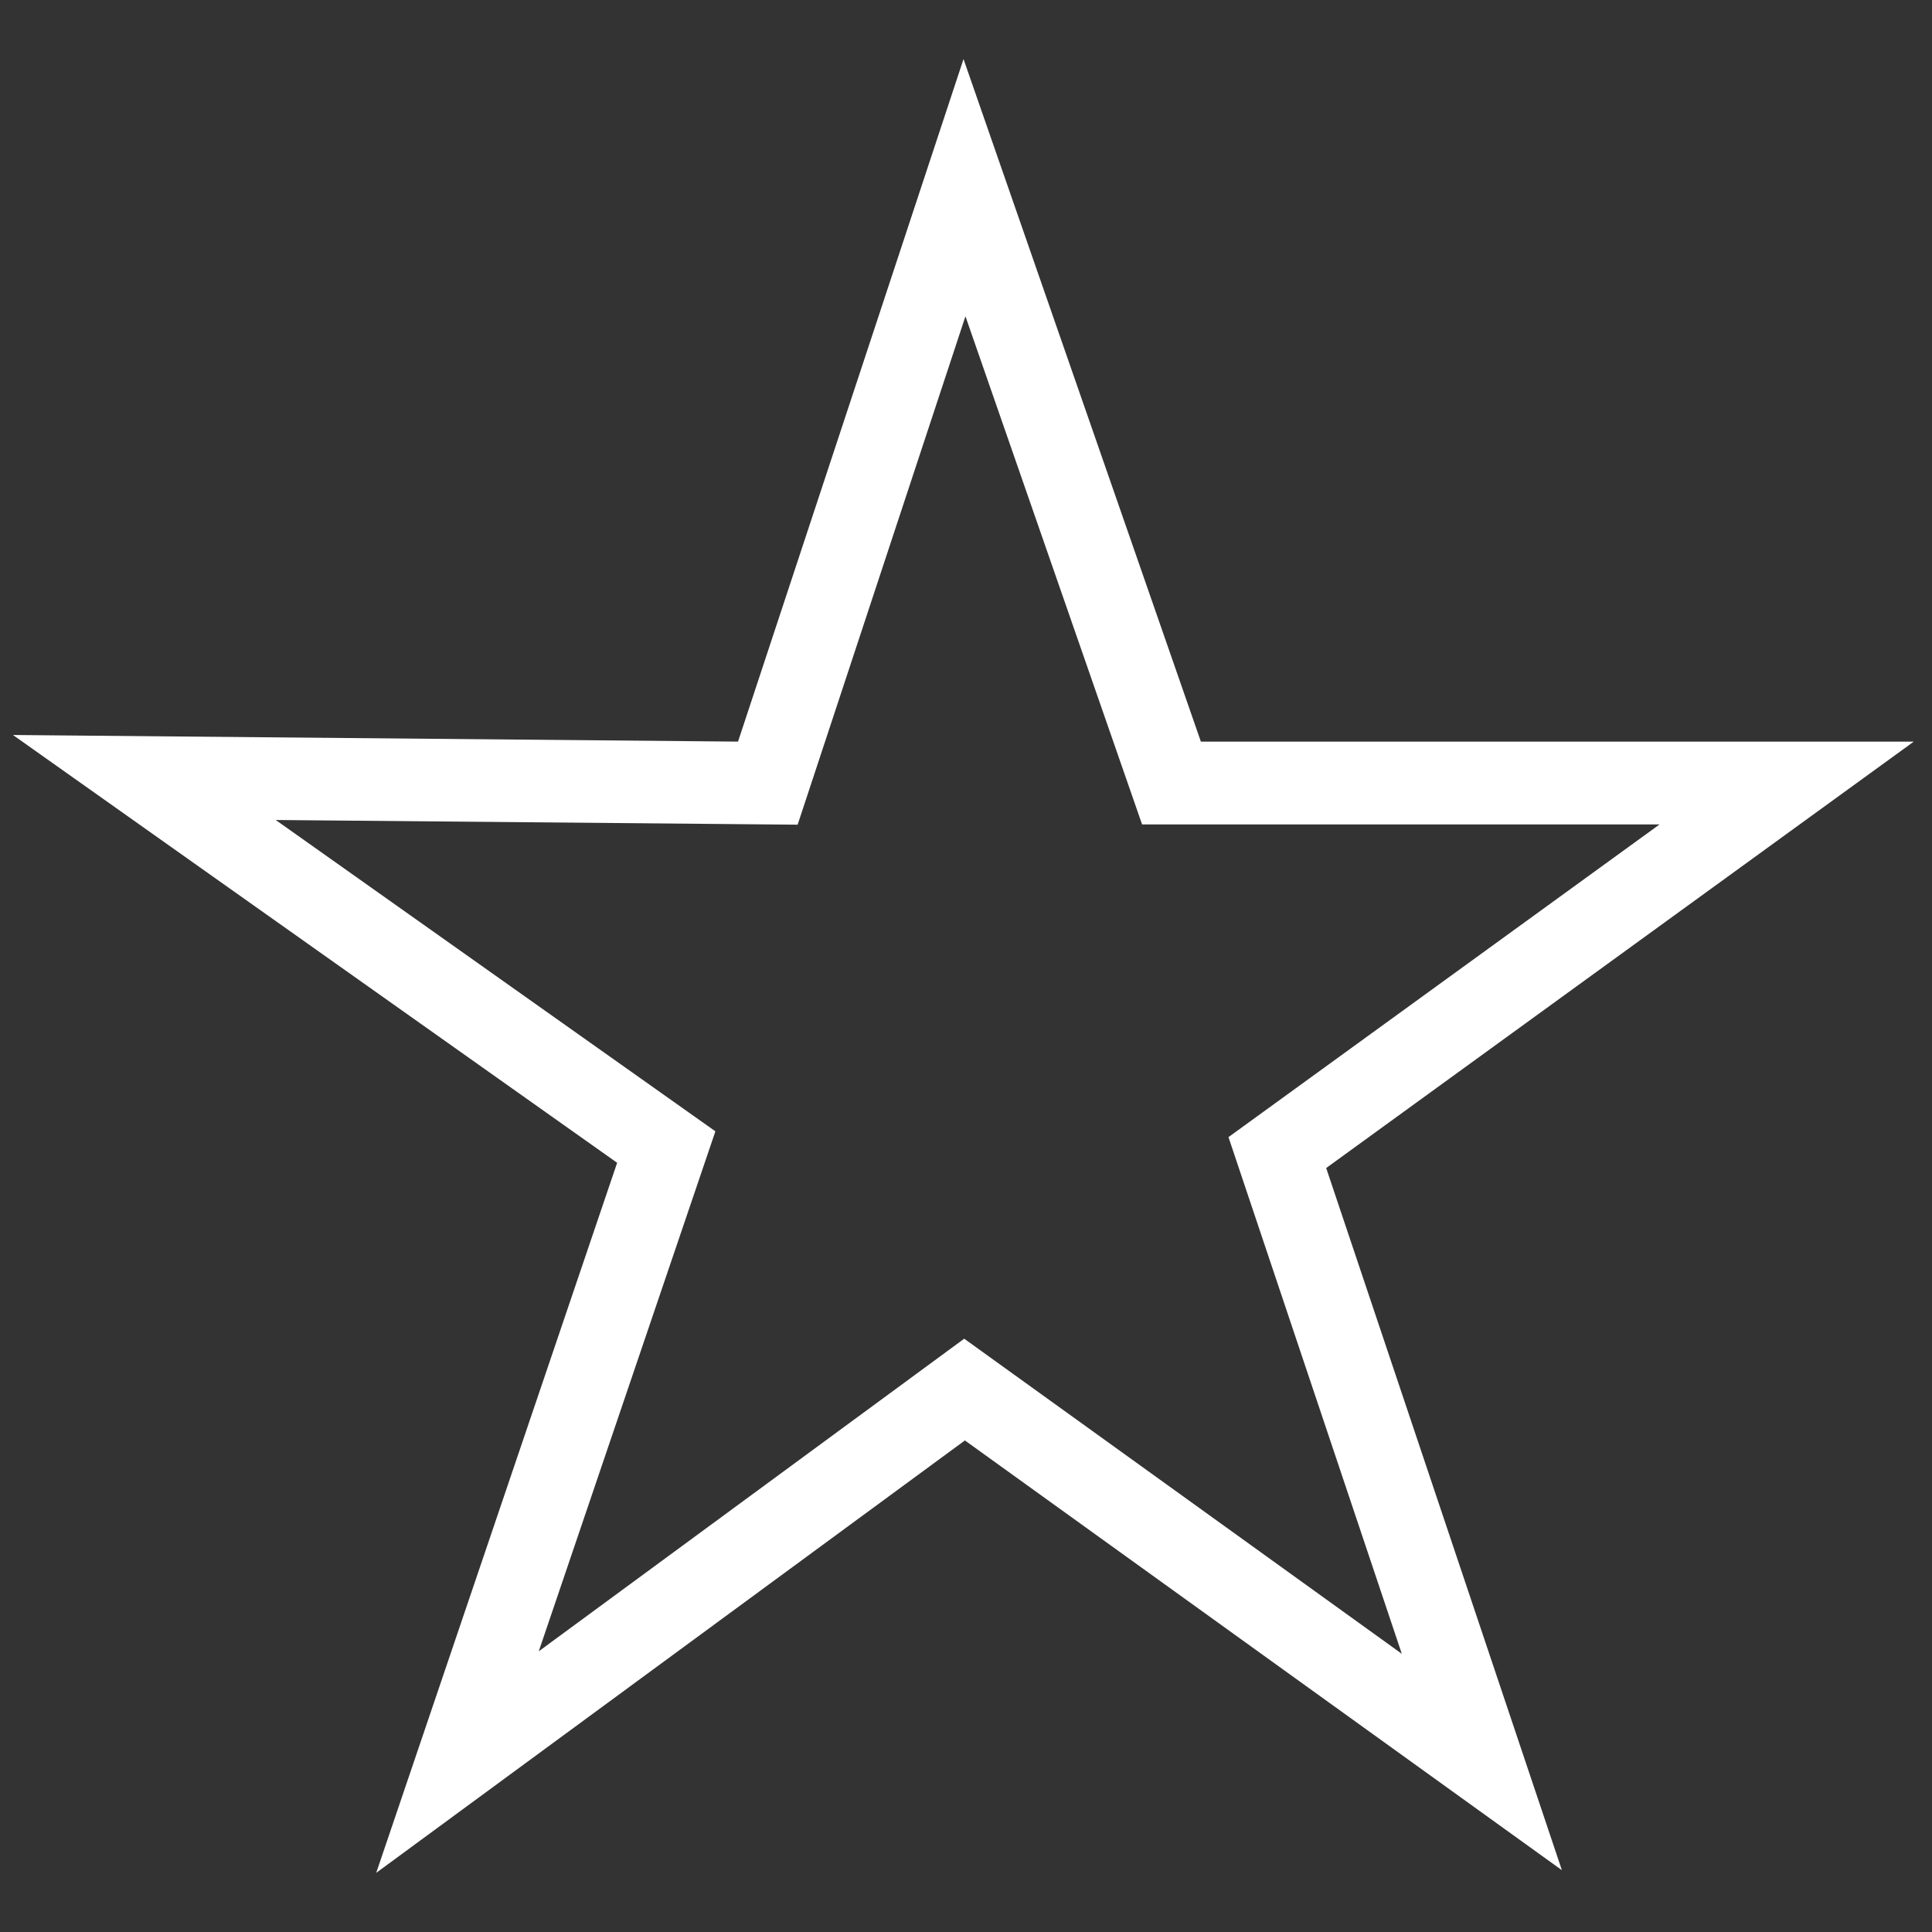 <?xml version="1.0" encoding="UTF-8"?>
<svg xmlns="http://www.w3.org/2000/svg" id="Ebene_2" data-name="Ebene 2" viewBox="0 0 70 70">
  <rect x="0" y="0" width="70" height="70" fill="#333333" stroke="none"/>
  <defs>
    <style>
      .cls-1 {
        fill: #fff;
      }
    </style>
  </defs>
  <path class="cls-1" d="M13.63,67.86l8.73-25.73L.47,26.63l26.27.24L34.91,2.14l8.6,24.73h25.83l-21.29,15.45,8.54,25.44-21.63-15.57-21.32,15.66ZM34.93,48.5l15.86,11.42-6.28-18.72,15.62-11.33h-18.75l-6.4-18.41-6.08,18.42-18.91-.17,15.93,11.28-6.4,18.84,15.42-11.33Z"></path>
</svg>
